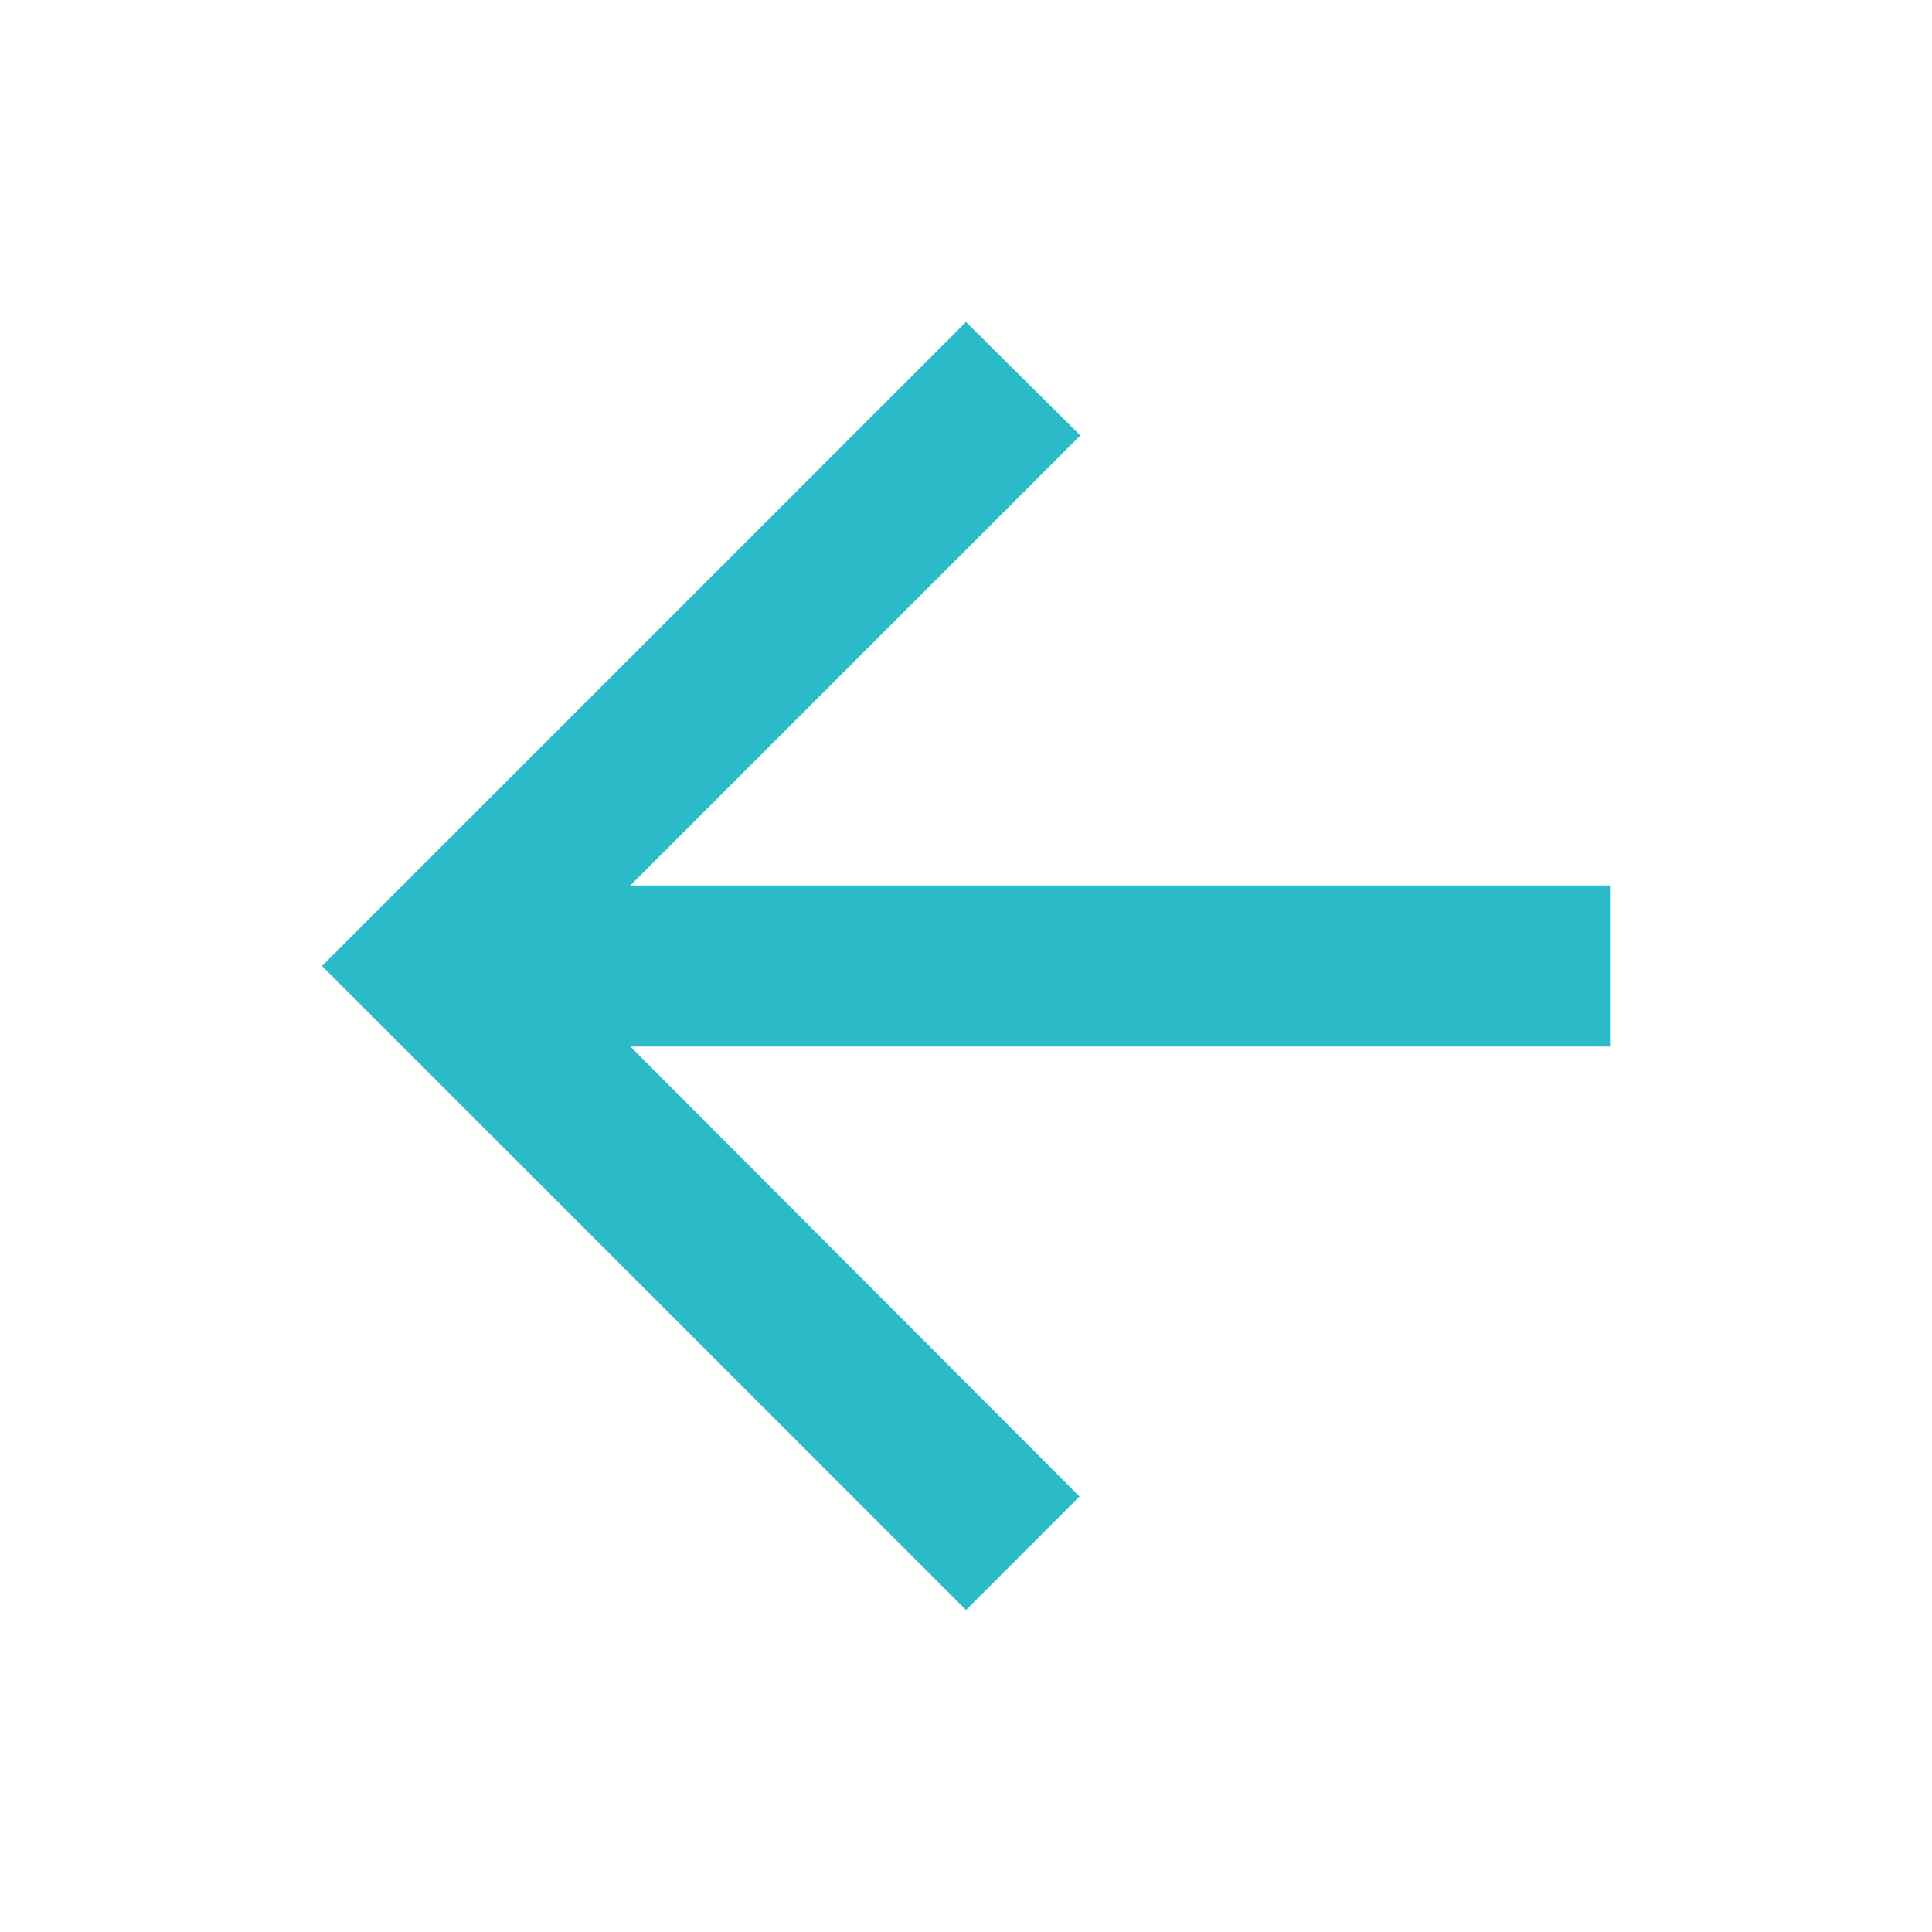 <svg id="arrow_back_black_24dp" xmlns="http://www.w3.org/2000/svg" width="24" height="24" viewBox="0 0 24 24">
  <path id="Path_1614" data-name="Path 1614" d="M0,0H24V24H0Z" fill="none"/>
  <path id="Path_1615" data-name="Path 1615" d="M20,11H7.83l5.59-5.59L12,4,4,12l8,8,1.41-1.41L7.83,13H20Z" fill="#2abac8"/>
</svg>
